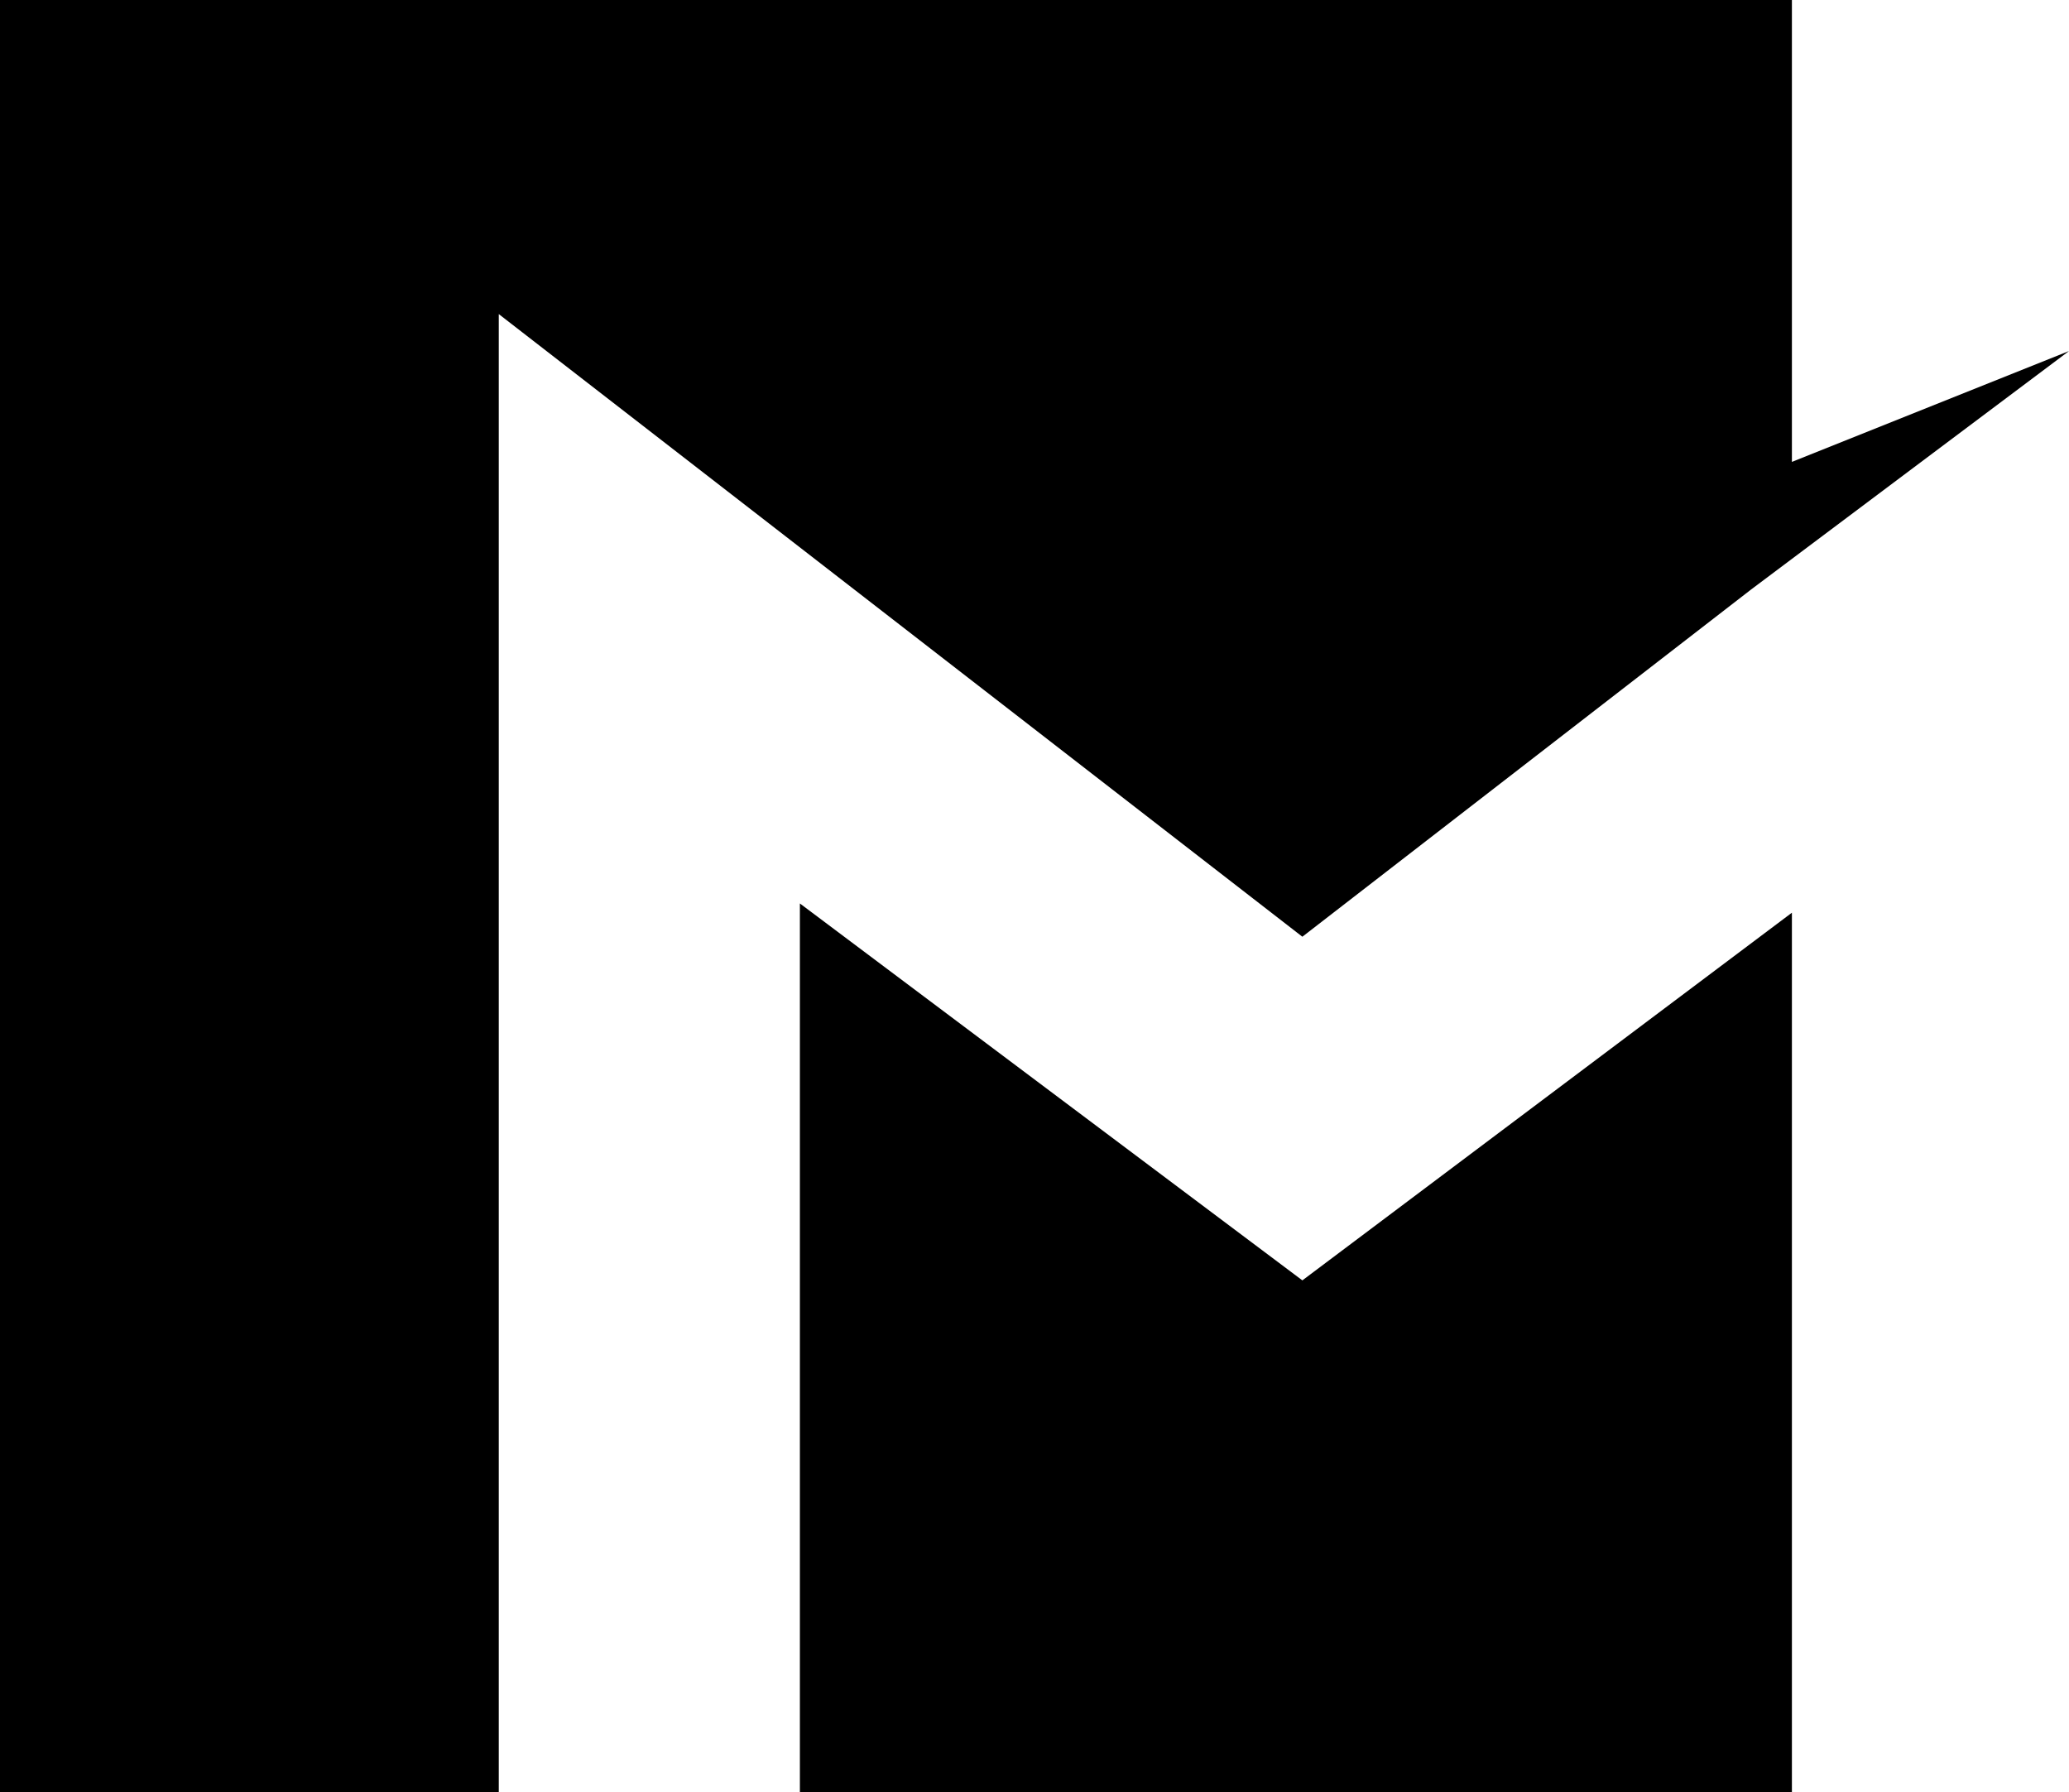<svg xmlns="http://www.w3.org/2000/svg" xmlns:xlink="http://www.w3.org/1999/xlink" id="Layer_1" x="0px" y="0px" viewBox="0 0 112 97" style="enable-background:new 0 0 112 97;" xml:space="preserve"><path d="M0,0h97v25l15-6L94.8,31.9l0,0L70.5,50.7L27,17v80h16.3V48.9l27.2,20.4L97,49.4V97H0V0z"></path></svg>
